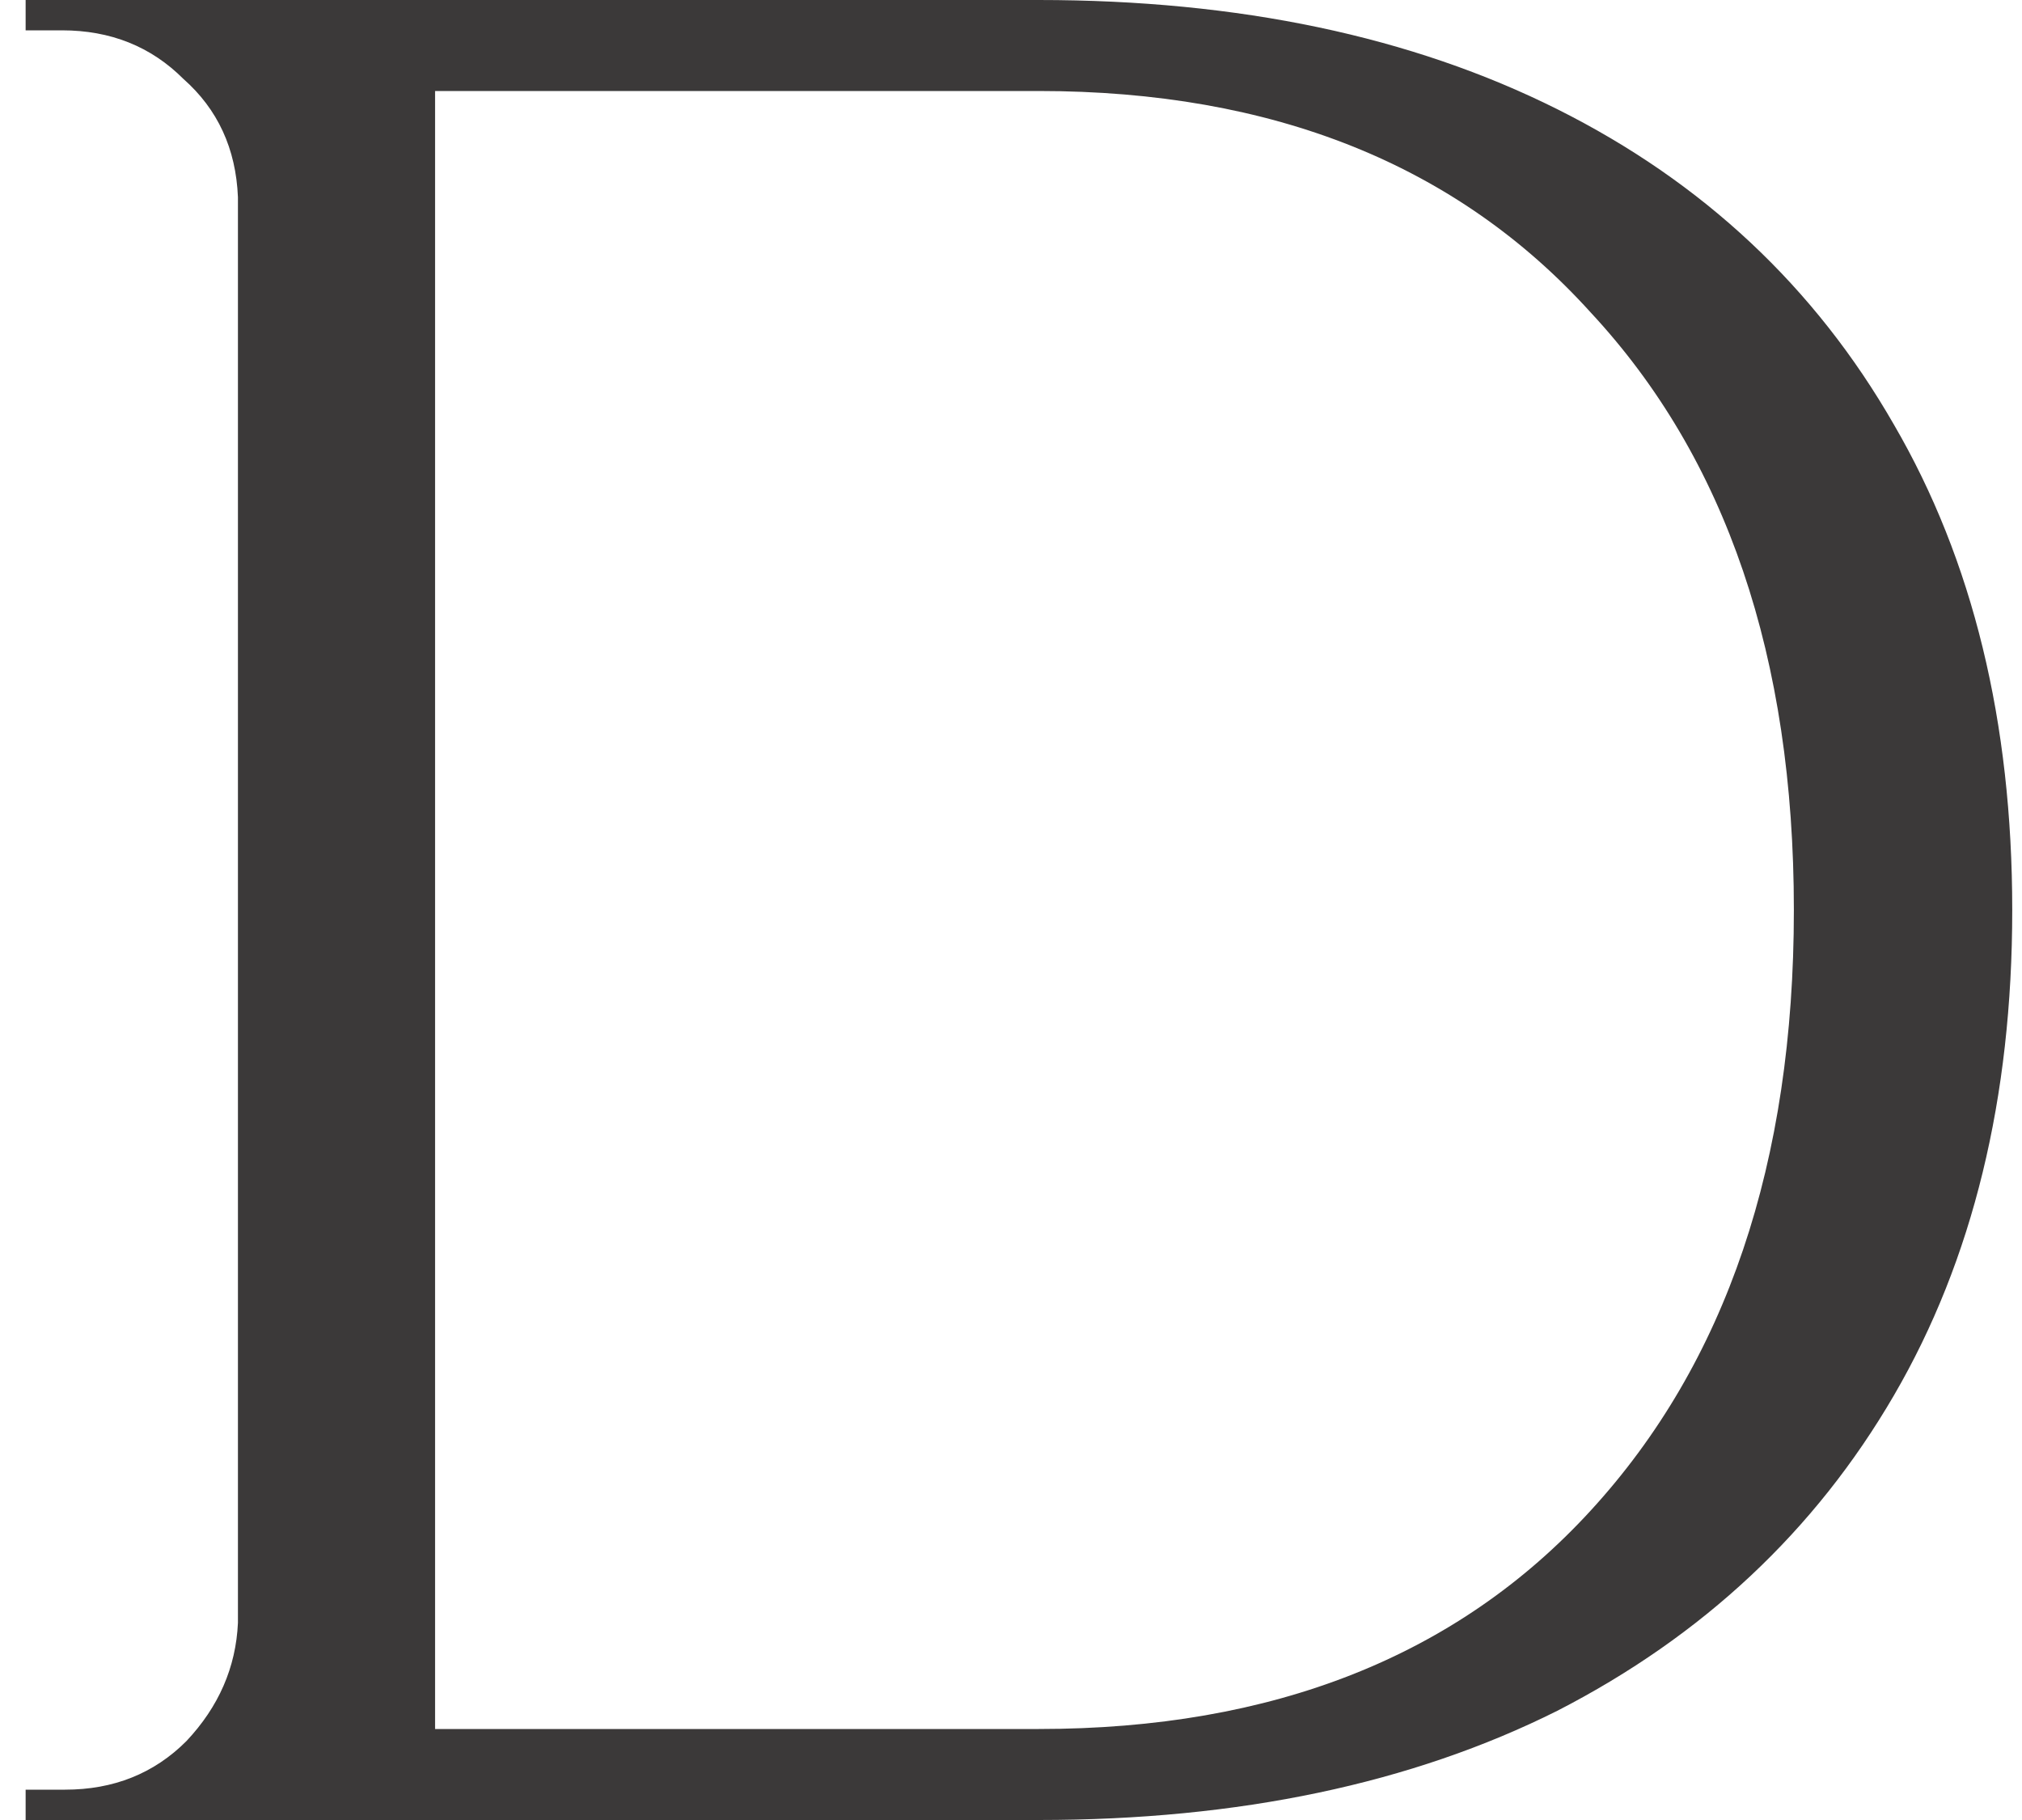 <?xml version="1.0" encoding="UTF-8"?> <svg xmlns="http://www.w3.org/2000/svg" width="40" height="36" viewBox="0 0 40 36" fill="none"> <path d="M20.547 0C24.507 0 27.927 0.72 30.807 2.16C33.687 3.6 35.907 5.68 37.467 8.4C39.027 11.08 39.807 14.28 39.807 18C39.807 21.72 39.027 24.92 37.467 27.6C35.907 30.28 33.687 32.36 30.807 33.84C27.927 35.28 24.507 36 20.547 36H7.767L7.647 34.2C10.447 34.2 12.787 34.2 14.667 34.2C16.587 34.2 18.047 34.2 19.047 34.2C20.047 34.2 20.547 34.2 20.547 34.2C25.187 34.2 28.827 32.76 31.467 29.88C34.147 26.96 35.487 23 35.487 18C35.487 13 34.147 9.06 31.467 6.18C28.827 3.26 25.187 1.8 20.547 1.8C20.547 1.8 20.027 1.8 18.987 1.8C17.947 1.8 16.427 1.8 14.427 1.8C12.427 1.8 9.967 1.8 7.047 1.8V0H20.547ZM8.607 0V36H4.707V0H8.607ZM4.827 32.1V36H0.507V35.4C0.507 35.4 0.627 35.4 0.867 35.4C1.147 35.4 1.287 35.4 1.287 35.4C2.247 35.4 3.047 35.08 3.687 34.44C4.327 33.76 4.667 32.98 4.707 32.1H4.827ZM4.827 3.9H4.707C4.667 2.94 4.307 2.16 3.627 1.56C2.987 0.92 2.187 0.6 1.227 0.6C1.227 0.6 1.107 0.6 0.867 0.6C0.627 0.6 0.507 0.6 0.507 0.6V0H4.827V3.9Z" fill="#3B3939"></path> </svg> 